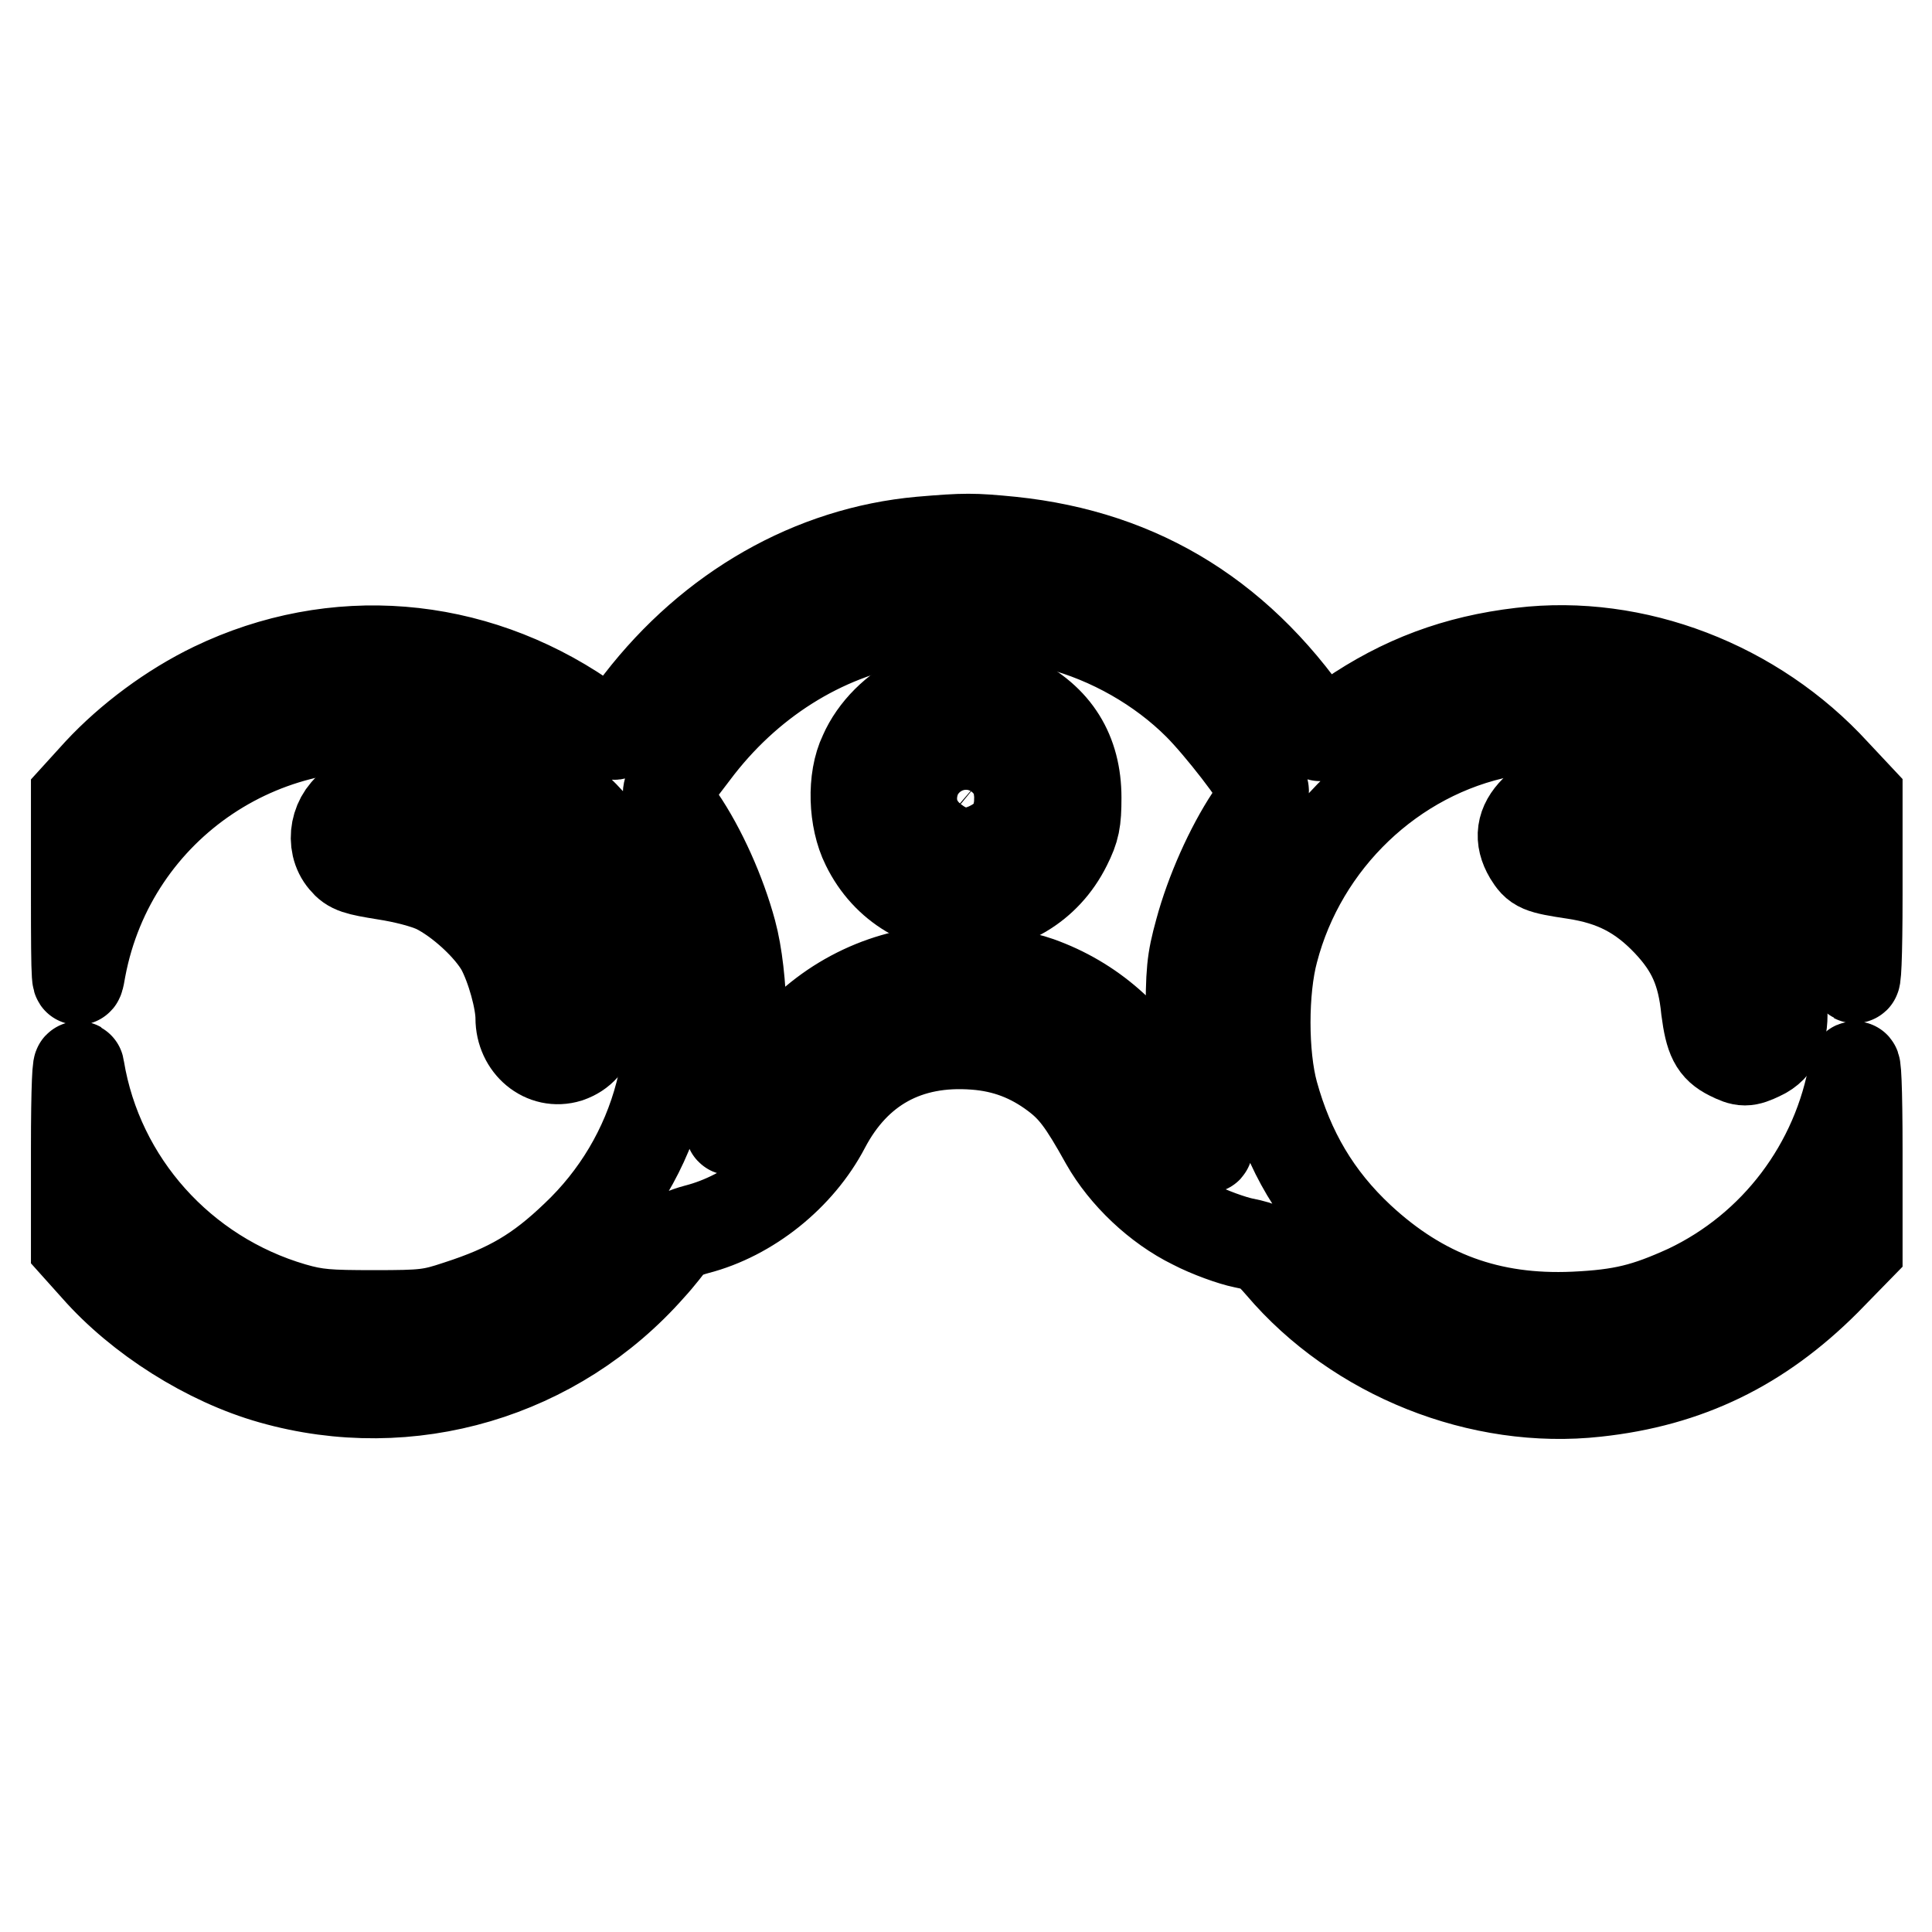 <?xml version="1.0" encoding="utf-8"?>
<!-- Svg Vector Icons : http://www.onlinewebfonts.com/icon -->
<!DOCTYPE svg PUBLIC "-//W3C//DTD SVG 1.1//EN" "http://www.w3.org/Graphics/SVG/1.1/DTD/svg11.dtd">
<svg version="1.1" xmlns="http://www.w3.org/2000/svg" xmlns:xlink="http://www.w3.org/1999/xlink" x="0px" y="0px" viewBox="0 0 256 256" enable-background="new 0 0 256 256" xml:space="preserve">
<g><g><g><path stroke-width="12" fill-opacity="0" stroke="#000000"  d="M122,71.8c-14.4,1.3-27.7,8.9-37.2,21.2c-1.7,2.2-3.2,4.1-3.3,4.3c-0.2,0.2-2.1-0.8-4.2-2.3c-14.8-10.1-33-11.6-49-3.9c-5.6,2.7-11.1,6.8-15.2,11.2l-3,3.3l0,13c0,12.1,0.1,12.7,0.6,9.7c4.1-21.7,25.1-35.7,46.7-31.3c14.4,3,26.2,14.3,30.1,29c1.4,5.2,1.4,13.7,0,18.9c-1.9,7.3-5.8,13.8-11.2,18.9c-4.9,4.7-8.8,7-15.6,9.2c-3.6,1.2-4.5,1.3-11.1,1.3c-6.1,0-7.7-0.1-10.8-1C24.1,169,13,156.7,10.5,141.6c-0.2-1.4-0.4,2.4-0.4,10.6l0,12.9l2.6,2.9c5.8,6.6,14.8,12.3,23.3,14.7c18.3,5.2,37.7-0.6,50.2-14.8c1.2-1.3,2.4-2.9,2.8-3.4c0.4-0.6,1.8-1.2,3.3-1.6c7-1.8,13.6-7.1,17-13.6c4.1-7.8,10.9-11.6,19.9-10.9c4,0.3,7.4,1.6,10.6,4c2.4,1.8,3.7,3.5,6.7,8.9c2.5,4.4,6.9,8.6,11.6,10.9c2.1,1.1,5.2,2.2,6.7,2.5c2.5,0.5,3,0.8,4.9,3c10.1,11.9,26.5,18.4,41.8,16.7c12.1-1.3,21.7-6,30.4-14.7l4.2-4.3l0-13c0-8.3-0.2-12.2-0.4-10.8c-2.2,12.9-10.5,23.8-22.1,29.3c-5.5,2.5-8.6,3.3-15,3.6c-11.2,0.5-20.2-2.8-28.4-10.4c-5.8-5.4-9.4-11.6-11.5-19.2c-1.4-5.1-1.4-13.7,0-18.9c3.8-14.6,15.8-26.1,30.4-29c4.7-1,13.5-0.7,17.8,0.4c4.3,1.2,10.7,4.5,14.5,7.5c7.4,5.9,12.7,14.9,14.3,24.4c0.2,1.4,0.4-2.4,0.4-10.7l0-13l-3-3.2c-10.6-11.6-26.5-17.7-41.5-15.9c-8.6,1-15.8,3.7-22.8,8.5c-2.1,1.4-3.9,2.6-3.9,2.5c-10.1-15.5-23.6-23.9-40.9-25.7C128.9,71.3,127.9,71.3,122,71.8z M140.2,82.8c6.9,1.8,13.6,5.6,18.6,10.6c2.8,2.8,8.1,9.6,8.6,11.2c0.2,0.6-0.3,1.8-1.7,3.7c-2.7,4.1-5.3,9.9-6.7,15.1c-1.1,4-1.2,5.3-1.2,12.1c0,6.7,0.1,8.2,1.2,12c0.6,2.4,1.1,4.5,1,4.6c-0.4,0.5-4.4-4.5-6.1-7.7c-3.7-6.9-9.3-11.8-16.3-14.3c-4.5-1.6-12.8-1.9-17.7-0.8c-7.8,1.8-14.7,7-18.4,13.9c-1.9,3.5-4.4,6.9-4.7,6.5c-0.1-0.1,0.2-1.8,0.6-3.8c1.3-5.7,1.1-16.5-0.5-22.4c-1.4-5.2-4-11-6.8-15.1c-2.3-3.4-2.4-3.1,1.8-8.6c7.1-9.5,17-15.7,27.8-17.6C124.1,81.2,136,81.7,140.2,82.8z"/><path stroke-width="12" fill-opacity="0" stroke="#000000"  d="M121.8,92.5c-3.1,1.5-5.9,4.2-7.3,7.4c-1.6,3.3-1.4,8.7,0.3,12.1c5.4,11.1,21,11.1,26.5,0c1.1-2.2,1.3-3.2,1.3-6.3c0-6-2.7-10.4-8.2-13.1c-2.4-1.2-3.4-1.4-6.3-1.4C125.1,91.2,124.1,91.4,121.8,92.5z M131.1,101.9c1.4,1.2,2.1,3.5,1.5,5.3c-1.5,4.6-7.7,4.6-9.2,0c-0.5-1.4-0.4-1.9,0.3-3.3c0.5-1,1.3-2,2-2.4C127,100.7,130,101,131.1,101.9z"/><path stroke-width="12" fill-opacity="0" stroke="#000000"  d="M47.1,106.5c-2.7,1.5-3.4,5.3-1.5,7.5c0.9,1.1,1.7,1.3,5.4,1.9c2.6,0.4,5.3,1.1,6.8,1.8c3.2,1.6,7,5.1,8.6,7.9c1.4,2.6,2.6,7,2.6,9.3c0,3.6,3.1,6.2,6.3,5.2c3.4-1.2,4.3-4.8,2.7-11.5c-1.8-7.7-7.8-15.4-14.8-19C57.5,106.6,49.6,105.1,47.1,106.5z"/><path stroke-width="12" fill-opacity="0" stroke="#000000"  d="M203.4,107.4c-1.8,1.8-2.1,3.7-0.8,5.9c1,1.6,1.3,1.8,6,2.5c5.3,0.8,8.9,2.7,12.4,6.4c3.2,3.4,4.6,6.5,5.1,11.6c0.5,3.8,1.1,5,3.1,6c1.8,0.9,2.2,0.9,4.1,0c2.2-1,3.1-3.2,2.8-6.5c-0.5-4.1-1.5-7.8-3.1-10.9c-4.8-9.5-13.7-15.5-24.2-16.3l-3.8-0.3L203.4,107.4z"/></g></g></g>
</svg>